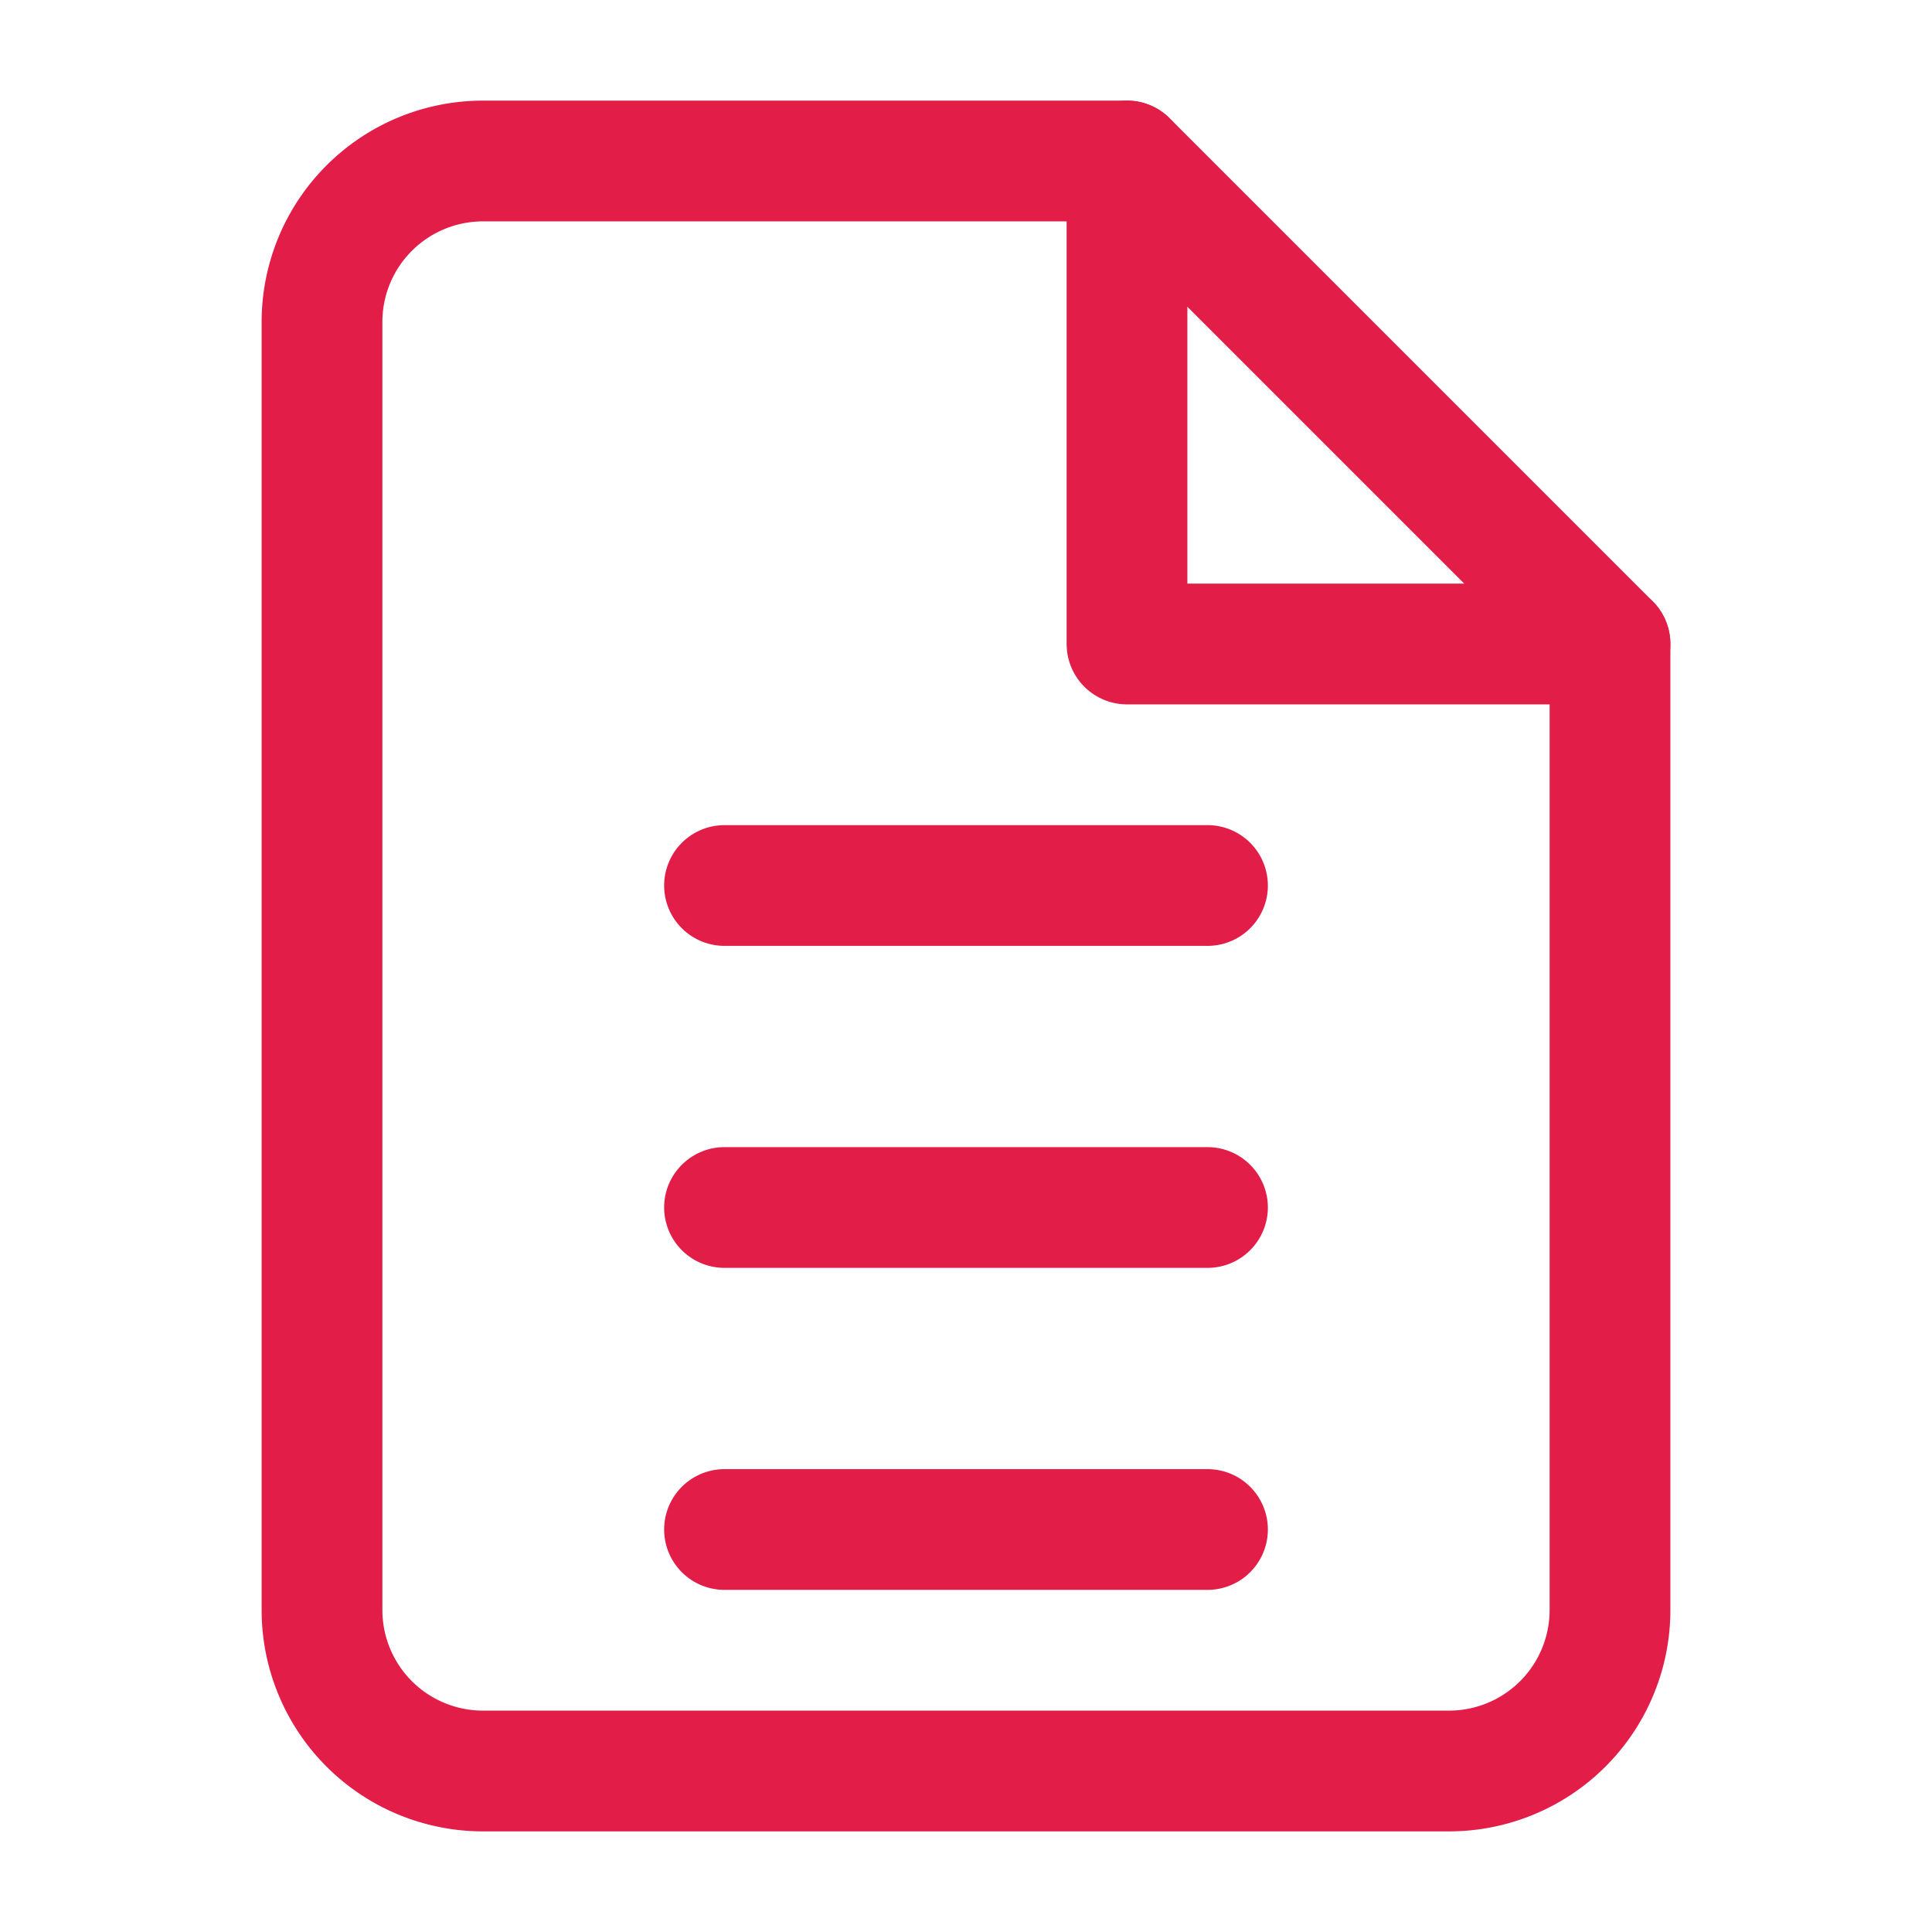 <svg xmlns="http://www.w3.org/2000/svg" viewBox="0 0 24 24" fill="none" stroke="#e11d48" stroke-width="1.5" stroke-linecap="round" stroke-linejoin="round">
  <path d="M14 2H6a2 2 0 0 0-2 2v16a2 2 0 0 0 2 2h12a2 2 0 0 0 2-2V8z"></path>
  <polyline points="14 2 14 8 20 8"></polyline>
  <path d="M9 15h6"></path>
  <path d="M9 11h6"></path>
  <path d="M9 19h6"></path>
</svg> 